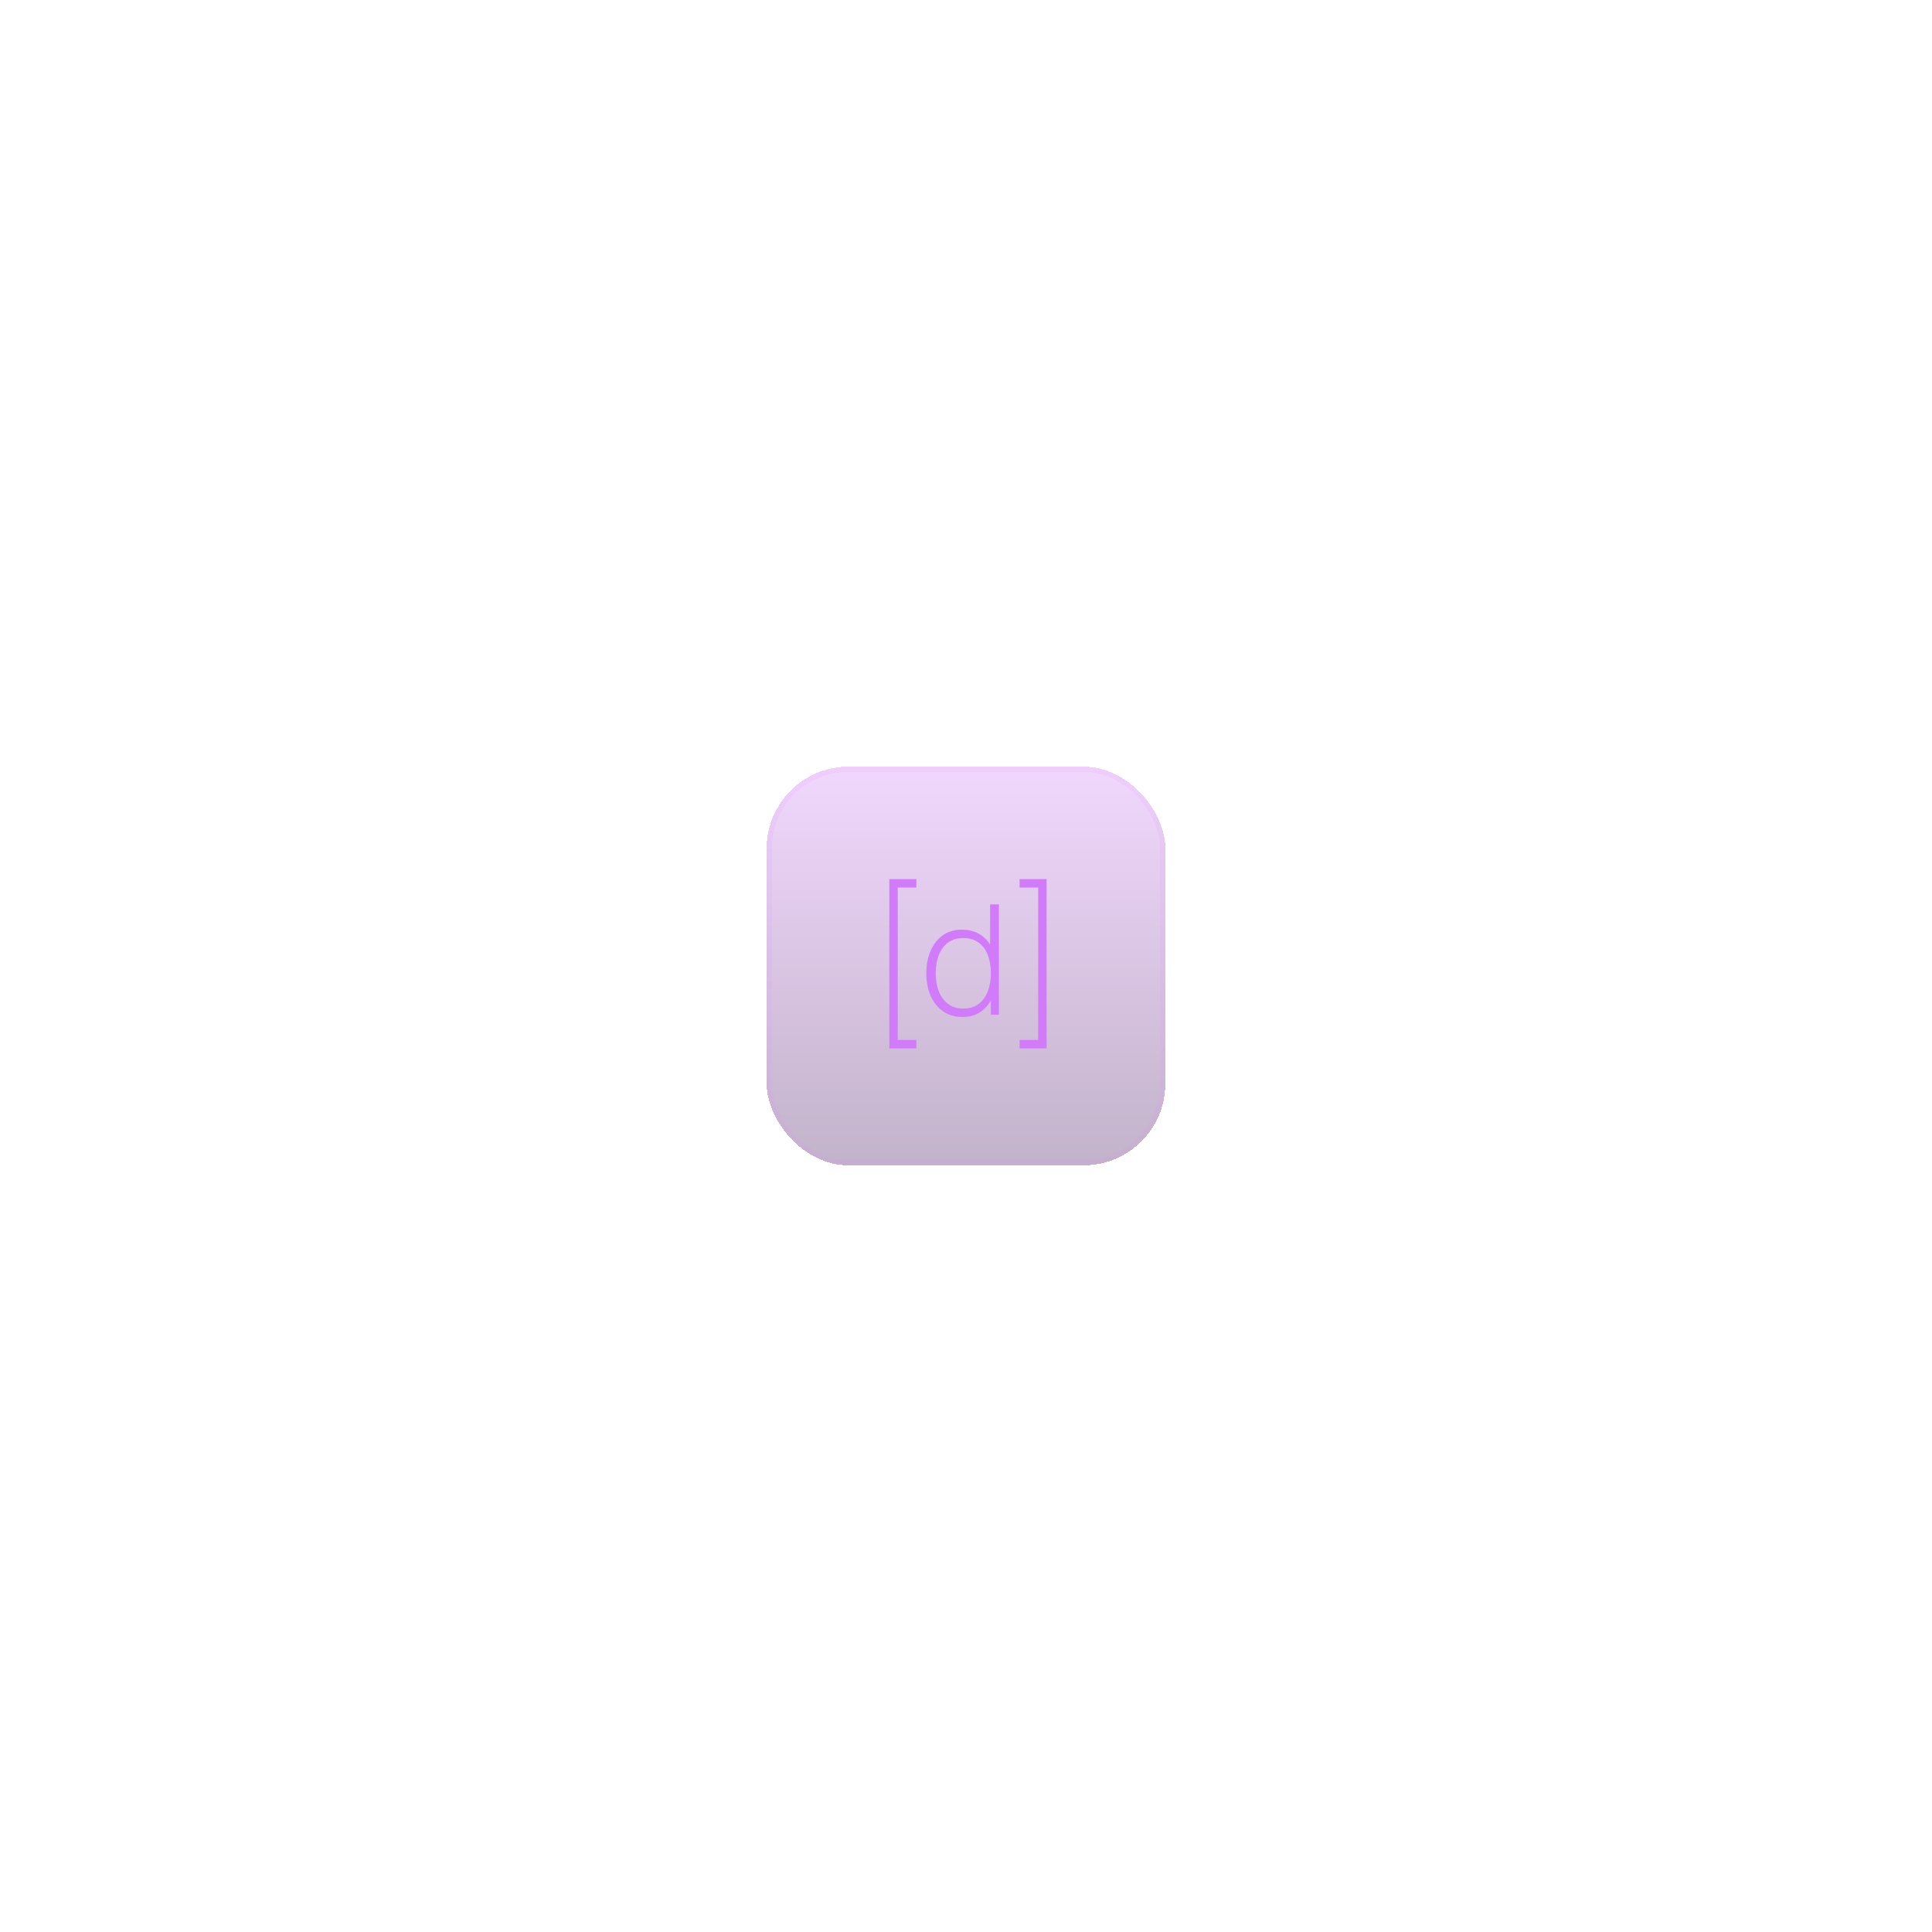 <svg width="378" height="378" viewBox="0 0 378 378" fill="none" xmlns="http://www.w3.org/2000/svg">
<g filter="url(#filter0_d_6080_14156)">
<rect x="150" y="150" width="78" height="78" rx="16" fill="url(#paint0_linear_6080_14156)" fill-opacity="0.3" shape-rendering="crispEdges"/>
<rect x="150.5" y="150.5" width="77" height="77" rx="15.5" stroke="#D27BFA" stroke-opacity="0.1" shape-rendering="crispEdges"/>
</g>
<g filter="url(#filter1_d_6080_14156)">
<path d="M179.29 173.648H175.648V203.468H179.29V205.116H174V172H179.29V173.648ZM204.772 205.116H199.483V203.468H203.125V173.648H199.483V172H204.772V205.116ZM195.438 198.523H193.864V195.769C193.385 196.595 192.782 197.284 192.052 197.834C191.043 198.593 189.809 198.973 188.351 198.973C186.822 198.973 185.528 198.598 184.469 197.849C183.42 197.09 182.616 196.066 182.057 194.777C181.507 193.479 181.232 192.02 181.232 190.401C181.232 188.803 181.507 187.36 182.057 186.071C182.606 184.783 183.395 183.763 184.424 183.014C185.463 182.264 186.717 181.89 188.186 181.89C189.694 181.89 190.968 182.26 192.007 182.999C192.685 183.481 193.254 184.081 193.715 184.798V176.945H195.438V198.523ZM188.485 183.538C187.257 183.538 186.242 183.843 185.443 184.452C184.644 185.052 184.05 185.871 183.66 186.91C183.271 187.939 183.075 189.103 183.075 190.401C183.075 191.71 183.275 192.889 183.675 193.938C184.084 194.976 184.684 195.801 185.473 196.41C186.272 197.02 187.266 197.324 188.455 197.324C189.664 197.324 190.668 197.024 191.467 196.425C192.276 195.816 192.875 194.992 193.265 193.953C193.664 192.904 193.864 191.72 193.864 190.401C193.864 189.073 193.664 187.889 193.265 186.85C192.865 185.811 192.266 185.002 191.467 184.423C190.668 183.834 189.674 183.538 188.485 183.538Z" fill="#D27BFA"/>
</g>
<defs>
<filter id="filter0_d_6080_14156" x="0" y="0" width="378" height="378" filterUnits="userSpaceOnUse" color-interpolation-filters="sRGB">
<feFlood flood-opacity="0" result="BackgroundImageFix"/>
<feColorMatrix in="SourceAlpha" type="matrix" values="0 0 0 0 0 0 0 0 0 0 0 0 0 0 0 0 0 0 127 0" result="hardAlpha"/>
<feOffset/>
<feGaussianBlur stdDeviation="75"/>
<feComposite in2="hardAlpha" operator="out"/>
<feColorMatrix type="matrix" values="0 0 0 0 0.824 0 0 0 0 0.482 0 0 0 0 0.98 0 0 0 0.5 0"/>
<feBlend mode="normal" in2="BackgroundImageFix" result="effect1_dropShadow_6080_14156"/>
<feBlend mode="normal" in="SourceGraphic" in2="effect1_dropShadow_6080_14156" result="shape"/>
</filter>
<filter id="filter1_d_6080_14156" x="154" y="152" width="70.772" height="73.116" filterUnits="userSpaceOnUse" color-interpolation-filters="sRGB">
<feFlood flood-opacity="0" result="BackgroundImageFix"/>
<feColorMatrix in="SourceAlpha" type="matrix" values="0 0 0 0 0 0 0 0 0 0 0 0 0 0 0 0 0 0 127 0" result="hardAlpha"/>
<feOffset/>
<feGaussianBlur stdDeviation="10"/>
<feComposite in2="hardAlpha" operator="out"/>
<feColorMatrix type="matrix" values="0 0 0 0 0.824 0 0 0 0 0.482 0 0 0 0 0.98 0 0 0 1 0"/>
<feBlend mode="normal" in2="BackgroundImageFix" result="effect1_dropShadow_6080_14156"/>
<feBlend mode="normal" in="SourceGraphic" in2="effect1_dropShadow_6080_14156" result="shape"/>
</filter>
<linearGradient id="paint0_linear_6080_14156" x1="189" y1="150" x2="189" y2="228" gradientUnits="userSpaceOnUse">
<stop stop-color="#D27BFA"/>
<stop offset="1" stop-color="#37034F"/>
</linearGradient>
</defs>
</svg>
